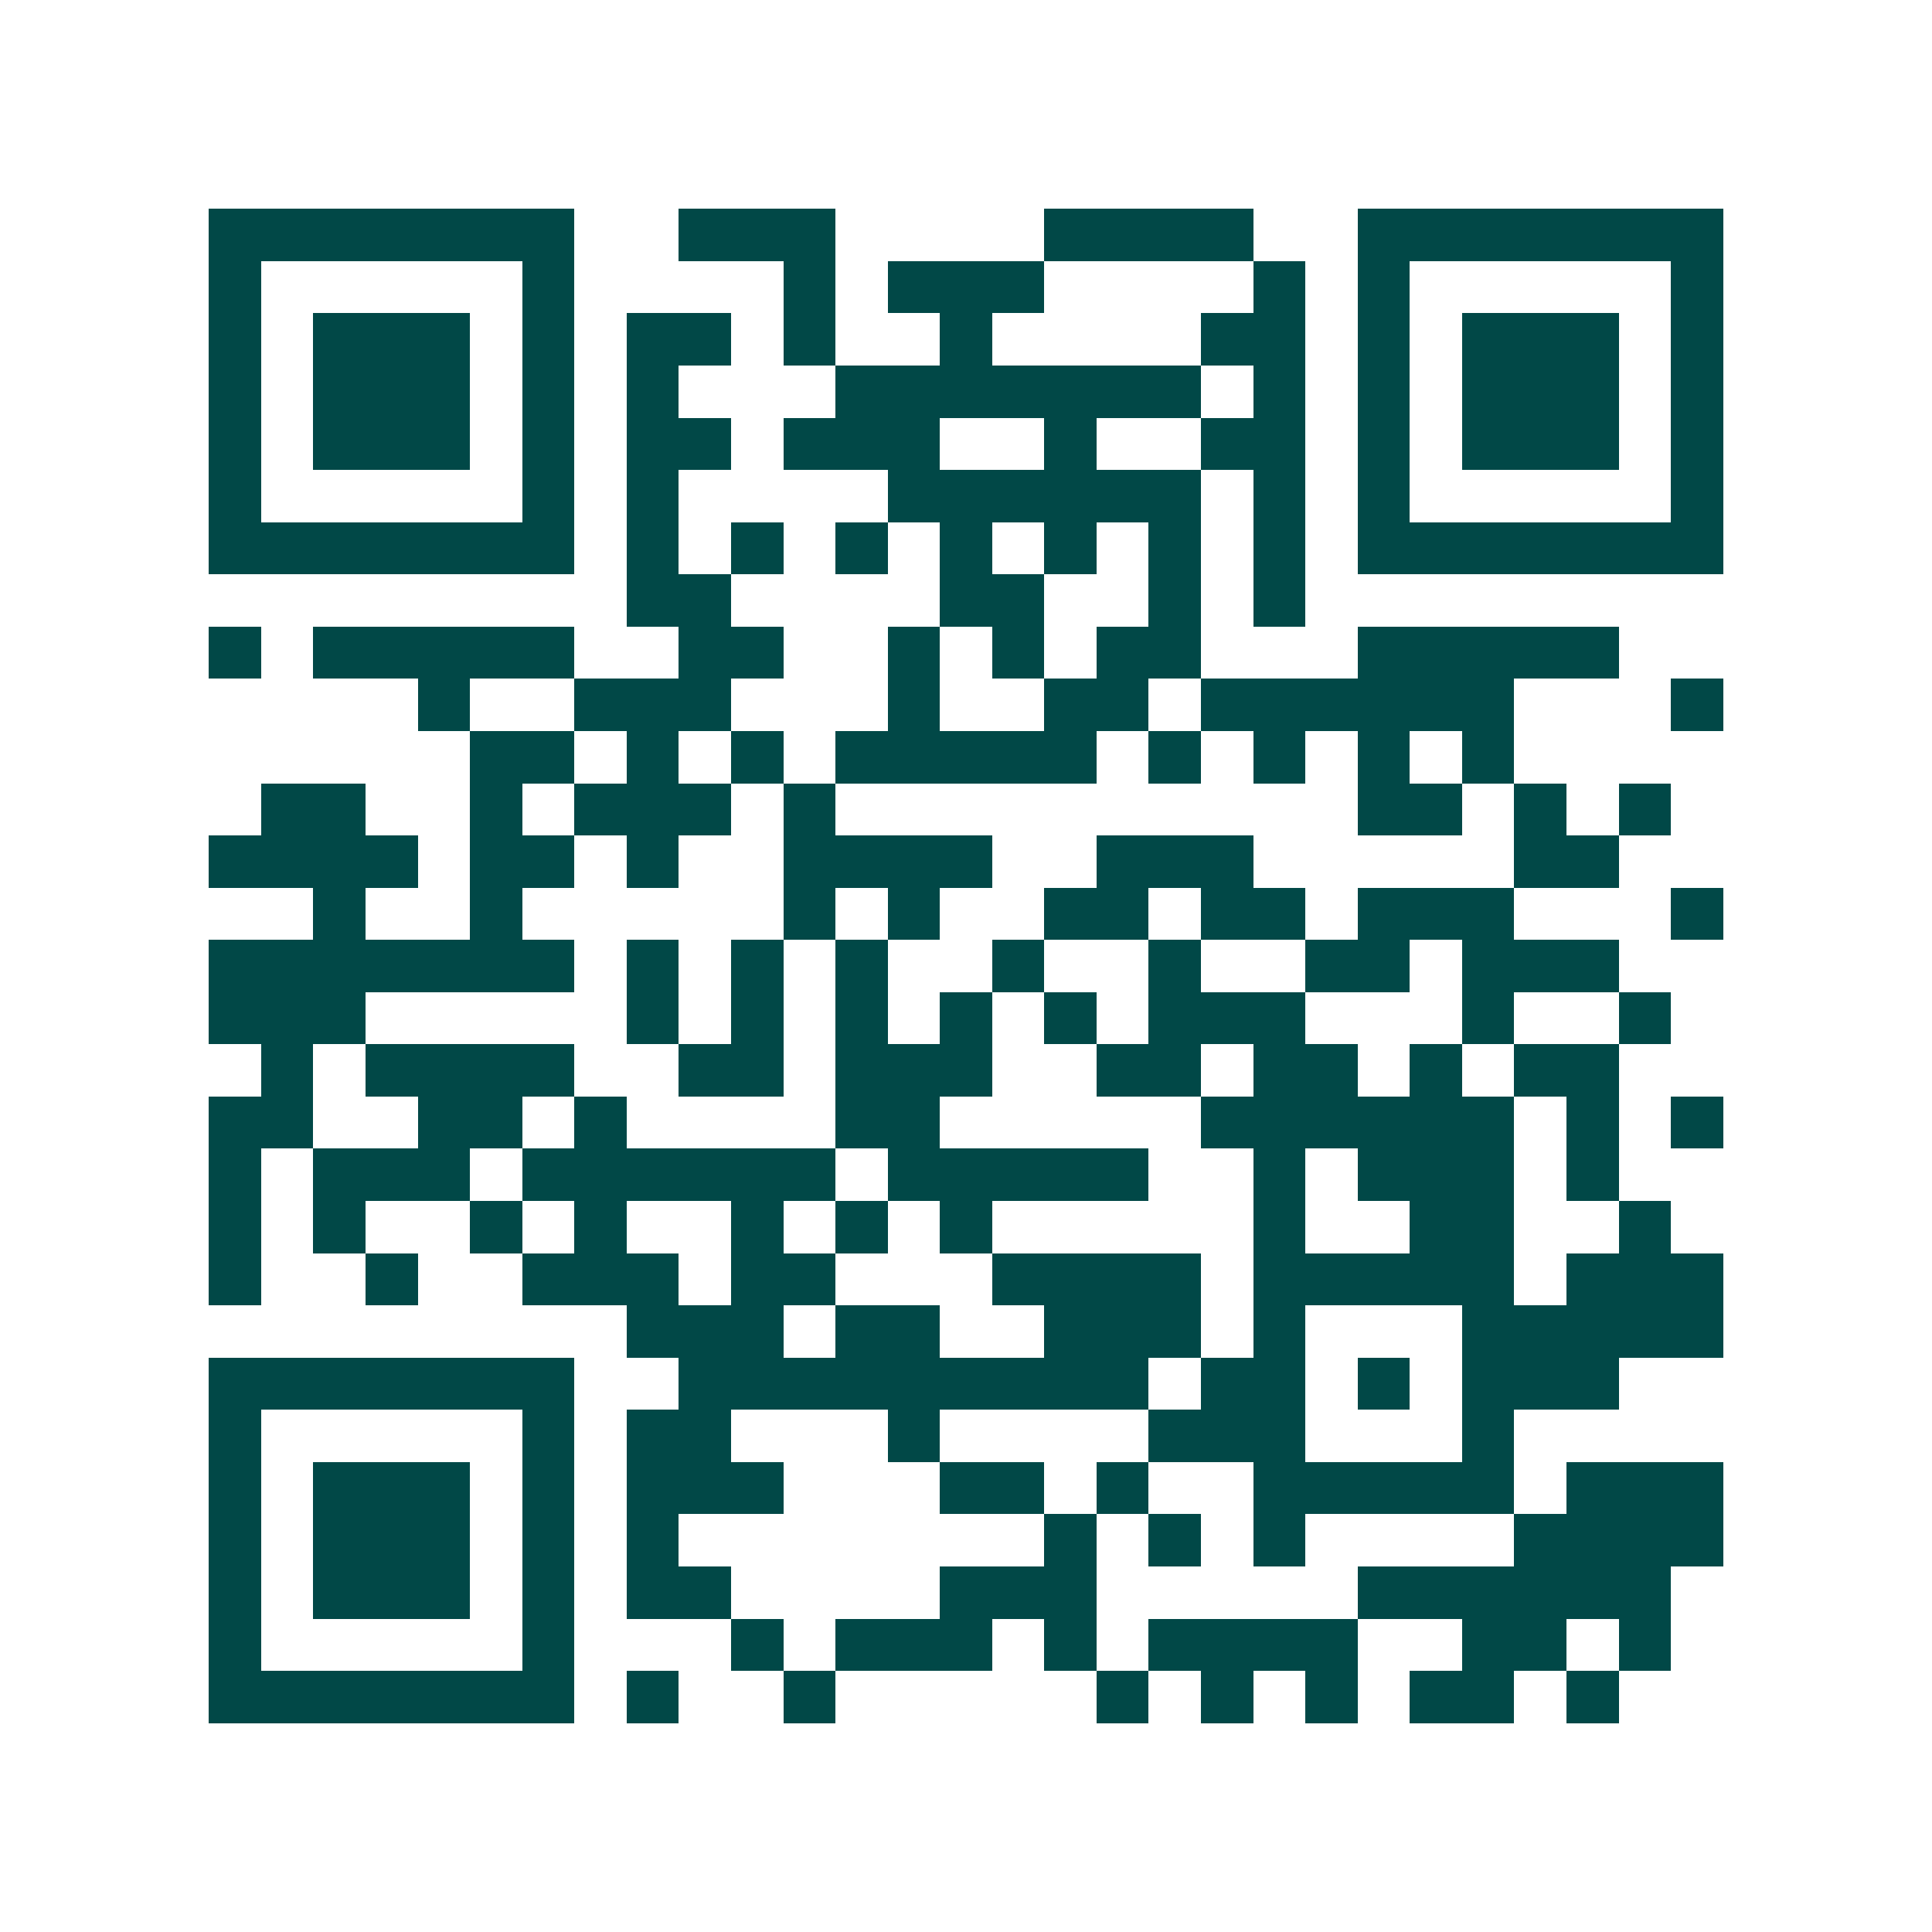 <svg xmlns="http://www.w3.org/2000/svg" width="200" height="200" viewBox="0 0 37 37" shape-rendering="crispEdges"><path fill="#ffffff" d="M0 0h37v37H0z"/><path stroke="#014847" d="M4 4.5h7m2 0h3m4 0h4m2 0h7M4 5.5h1m5 0h1m4 0h1m1 0h3m4 0h1m1 0h1m5 0h1M4 6.5h1m1 0h3m1 0h1m1 0h2m1 0h1m2 0h1m4 0h2m1 0h1m1 0h3m1 0h1M4 7.5h1m1 0h3m1 0h1m1 0h1m3 0h7m1 0h1m1 0h1m1 0h3m1 0h1M4 8.5h1m1 0h3m1 0h1m1 0h2m1 0h3m2 0h1m2 0h2m1 0h1m1 0h3m1 0h1M4 9.5h1m5 0h1m1 0h1m4 0h6m1 0h1m1 0h1m5 0h1M4 10.5h7m1 0h1m1 0h1m1 0h1m1 0h1m1 0h1m1 0h1m1 0h1m1 0h7M12 11.5h2m4 0h2m2 0h1m1 0h1M4 12.5h1m1 0h5m2 0h2m2 0h1m1 0h1m1 0h2m3 0h5M8 13.5h1m2 0h3m3 0h1m2 0h2m1 0h6m3 0h1M9 14.5h2m1 0h1m1 0h1m1 0h5m1 0h1m1 0h1m1 0h1m1 0h1M5 15.5h2m2 0h1m1 0h3m1 0h1m10 0h2m1 0h1m1 0h1M4 16.5h4m1 0h2m1 0h1m2 0h4m2 0h3m5 0h2M6 17.5h1m2 0h1m5 0h1m1 0h1m2 0h2m1 0h2m1 0h3m3 0h1M4 18.5h7m1 0h1m1 0h1m1 0h1m2 0h1m2 0h1m2 0h2m1 0h3M4 19.5h3m5 0h1m1 0h1m1 0h1m1 0h1m1 0h1m1 0h3m3 0h1m2 0h1M5 20.5h1m1 0h4m2 0h2m1 0h3m2 0h2m1 0h2m1 0h1m1 0h2M4 21.5h2m2 0h2m1 0h1m4 0h2m5 0h6m1 0h1m1 0h1M4 22.5h1m1 0h3m1 0h6m1 0h5m2 0h1m1 0h3m1 0h1M4 23.5h1m1 0h1m2 0h1m1 0h1m2 0h1m1 0h1m1 0h1m5 0h1m2 0h2m2 0h1M4 24.5h1m2 0h1m2 0h3m1 0h2m3 0h4m1 0h5m1 0h3M12 25.5h3m1 0h2m2 0h3m1 0h1m3 0h5M4 26.5h7m2 0h9m1 0h2m1 0h1m1 0h3M4 27.5h1m5 0h1m1 0h2m3 0h1m4 0h3m3 0h1M4 28.5h1m1 0h3m1 0h1m1 0h3m3 0h2m1 0h1m2 0h5m1 0h3M4 29.5h1m1 0h3m1 0h1m1 0h1m7 0h1m1 0h1m1 0h1m4 0h4M4 30.5h1m1 0h3m1 0h1m1 0h2m4 0h3m5 0h6M4 31.5h1m5 0h1m3 0h1m1 0h3m1 0h1m1 0h4m2 0h2m1 0h1M4 32.5h7m1 0h1m2 0h1m5 0h1m1 0h1m1 0h1m1 0h2m1 0h1"/></svg>
